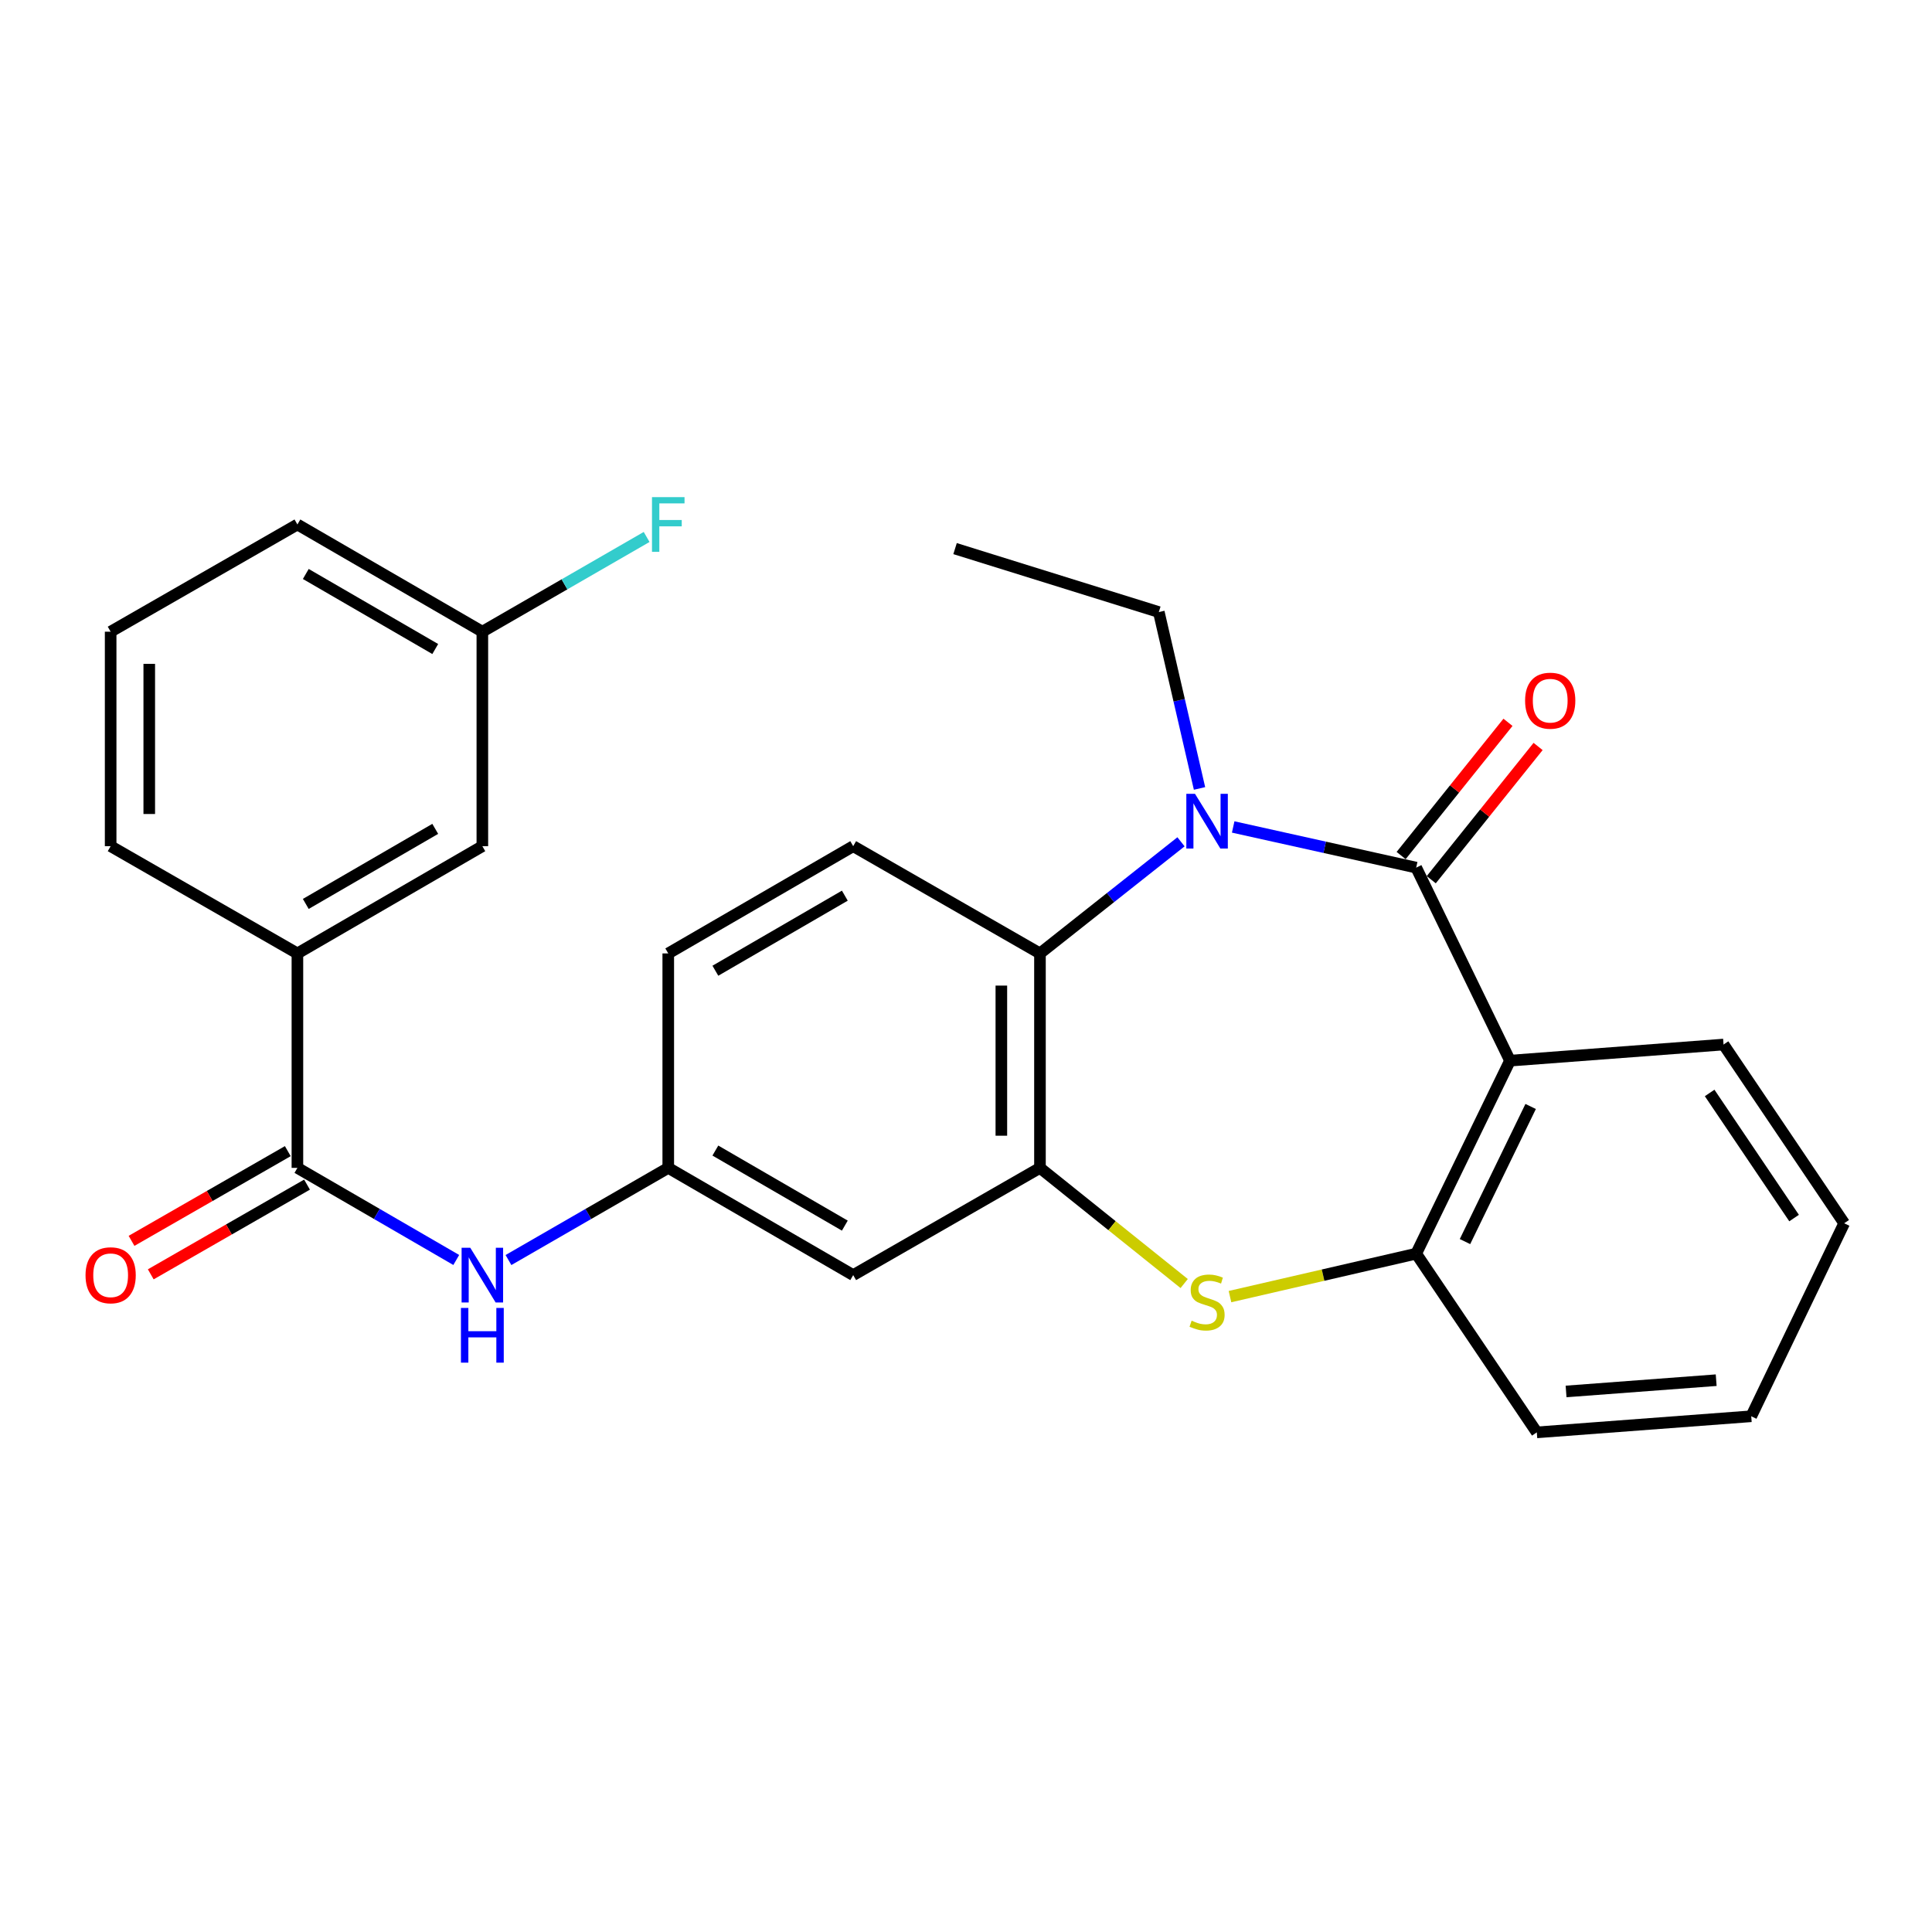 <?xml version='1.0' encoding='iso-8859-1'?>
<svg version='1.1' baseProfile='full'
              xmlns='http://www.w3.org/2000/svg'
                      xmlns:rdkit='http://www.rdkit.org/xml'
                      xmlns:xlink='http://www.w3.org/1999/xlink'
                  xml:space='preserve'
width='1000px' height='1000px' viewBox='0 0 1000 1000'>
<!-- END OF HEADER -->
<rect style='opacity:1.0;fill:#FFFFFF;stroke:none' width='1000' height='1000' x='0' y='0'> </rect>
<path class='bond-0' d='M 733.019,449.08 L 685.656,438.557' style='fill:none;fill-rule:evenodd;stroke:#000000;stroke-width:6px;stroke-linecap:butt;stroke-linejoin:miter;stroke-opacity:1' />
<path class='bond-0' d='M 685.656,438.557 L 638.294,428.034' style='fill:none;fill-rule:evenodd;stroke:#0000FF;stroke-width:6px;stroke-linecap:butt;stroke-linejoin:miter;stroke-opacity:1' />
<path class='bond-1' d='M 733.019,449.08 L 781.57,548.991' style='fill:none;fill-rule:evenodd;stroke:#000000;stroke-width:6px;stroke-linecap:butt;stroke-linejoin:miter;stroke-opacity:1' />
<path class='bond-11' d='M 740.814,455.332 L 768.467,420.854' style='fill:none;fill-rule:evenodd;stroke:#000000;stroke-width:6px;stroke-linecap:butt;stroke-linejoin:miter;stroke-opacity:1' />
<path class='bond-11' d='M 768.467,420.854 L 796.12,386.376' style='fill:none;fill-rule:evenodd;stroke:#FF0000;stroke-width:6px;stroke-linecap:butt;stroke-linejoin:miter;stroke-opacity:1' />
<path class='bond-11' d='M 725.224,442.828 L 752.878,408.35' style='fill:none;fill-rule:evenodd;stroke:#000000;stroke-width:6px;stroke-linecap:butt;stroke-linejoin:miter;stroke-opacity:1' />
<path class='bond-11' d='M 752.878,408.35 L 780.531,373.872' style='fill:none;fill-rule:evenodd;stroke:#FF0000;stroke-width:6px;stroke-linecap:butt;stroke-linejoin:miter;stroke-opacity:1' />
<path class='bond-4' d='M 611.284,435.715 L 574.783,464.602' style='fill:none;fill-rule:evenodd;stroke:#0000FF;stroke-width:6px;stroke-linecap:butt;stroke-linejoin:miter;stroke-opacity:1' />
<path class='bond-4' d='M 574.783,464.602 L 538.283,493.49' style='fill:none;fill-rule:evenodd;stroke:#000000;stroke-width:6px;stroke-linecap:butt;stroke-linejoin:miter;stroke-opacity:1' />
<path class='bond-16' d='M 620.872,408.096 L 610.337,362.451' style='fill:none;fill-rule:evenodd;stroke:#0000FF;stroke-width:6px;stroke-linecap:butt;stroke-linejoin:miter;stroke-opacity:1' />
<path class='bond-16' d='M 610.337,362.451 L 599.801,316.806' style='fill:none;fill-rule:evenodd;stroke:#000000;stroke-width:6px;stroke-linecap:butt;stroke-linejoin:miter;stroke-opacity:1' />
<path class='bond-5' d='M 781.57,548.991 L 733.019,648.89' style='fill:none;fill-rule:evenodd;stroke:#000000;stroke-width:6px;stroke-linecap:butt;stroke-linejoin:miter;stroke-opacity:1' />
<path class='bond-5' d='M 792.261,572.711 L 758.276,642.641' style='fill:none;fill-rule:evenodd;stroke:#000000;stroke-width:6px;stroke-linecap:butt;stroke-linejoin:miter;stroke-opacity:1' />
<path class='bond-18' d='M 781.57,548.991 L 892.105,540.653' style='fill:none;fill-rule:evenodd;stroke:#000000;stroke-width:6px;stroke-linecap:butt;stroke-linejoin:miter;stroke-opacity:1' />
<path class='bond-2' d='M 538.283,604.492 L 538.283,493.49' style='fill:none;fill-rule:evenodd;stroke:#000000;stroke-width:6px;stroke-linecap:butt;stroke-linejoin:miter;stroke-opacity:1' />
<path class='bond-2' d='M 518.298,587.842 L 518.298,510.14' style='fill:none;fill-rule:evenodd;stroke:#000000;stroke-width:6px;stroke-linecap:butt;stroke-linejoin:miter;stroke-opacity:1' />
<path class='bond-8' d='M 538.283,604.492 L 441.614,659.993' style='fill:none;fill-rule:evenodd;stroke:#000000;stroke-width:6px;stroke-linecap:butt;stroke-linejoin:miter;stroke-opacity:1' />
<path class='bond-27' d='M 538.283,604.492 L 575.606,634.423' style='fill:none;fill-rule:evenodd;stroke:#000000;stroke-width:6px;stroke-linecap:butt;stroke-linejoin:miter;stroke-opacity:1' />
<path class='bond-27' d='M 575.606,634.423 L 612.93,664.355' style='fill:none;fill-rule:evenodd;stroke:#CCCC00;stroke-width:6px;stroke-linecap:butt;stroke-linejoin:miter;stroke-opacity:1' />
<path class='bond-3' d='M 636.639,671.124 L 684.829,660.007' style='fill:none;fill-rule:evenodd;stroke:#CCCC00;stroke-width:6px;stroke-linecap:butt;stroke-linejoin:miter;stroke-opacity:1' />
<path class='bond-3' d='M 684.829,660.007 L 733.019,648.89' style='fill:none;fill-rule:evenodd;stroke:#000000;stroke-width:6px;stroke-linecap:butt;stroke-linejoin:miter;stroke-opacity:1' />
<path class='bond-10' d='M 538.283,493.49 L 441.614,437.978' style='fill:none;fill-rule:evenodd;stroke:#000000;stroke-width:6px;stroke-linecap:butt;stroke-linejoin:miter;stroke-opacity:1' />
<path class='bond-20' d='M 733.019,648.89 L 795.448,741.396' style='fill:none;fill-rule:evenodd;stroke:#000000;stroke-width:6px;stroke-linecap:butt;stroke-linejoin:miter;stroke-opacity:1' />
<path class='bond-6' d='M 153.939,604.492 L 195.049,628.327' style='fill:none;fill-rule:evenodd;stroke:#000000;stroke-width:6px;stroke-linecap:butt;stroke-linejoin:miter;stroke-opacity:1' />
<path class='bond-6' d='M 195.049,628.327 L 236.158,652.162' style='fill:none;fill-rule:evenodd;stroke:#0000FF;stroke-width:6px;stroke-linecap:butt;stroke-linejoin:miter;stroke-opacity:1' />
<path class='bond-9' d='M 153.939,604.492 L 153.939,493.49' style='fill:none;fill-rule:evenodd;stroke:#000000;stroke-width:6px;stroke-linecap:butt;stroke-linejoin:miter;stroke-opacity:1' />
<path class='bond-13' d='M 148.964,595.826 L 108.523,619.045' style='fill:none;fill-rule:evenodd;stroke:#000000;stroke-width:6px;stroke-linecap:butt;stroke-linejoin:miter;stroke-opacity:1' />
<path class='bond-13' d='M 108.523,619.045 L 68.082,642.264' style='fill:none;fill-rule:evenodd;stroke:#FF0000;stroke-width:6px;stroke-linecap:butt;stroke-linejoin:miter;stroke-opacity:1' />
<path class='bond-13' d='M 158.915,613.157 L 118.474,636.376' style='fill:none;fill-rule:evenodd;stroke:#000000;stroke-width:6px;stroke-linecap:butt;stroke-linejoin:miter;stroke-opacity:1' />
<path class='bond-13' d='M 118.474,636.376 L 78.033,659.595' style='fill:none;fill-rule:evenodd;stroke:#FF0000;stroke-width:6px;stroke-linecap:butt;stroke-linejoin:miter;stroke-opacity:1' />
<path class='bond-7' d='M 263.182,652.196 L 304.535,628.344' style='fill:none;fill-rule:evenodd;stroke:#0000FF;stroke-width:6px;stroke-linecap:butt;stroke-linejoin:miter;stroke-opacity:1' />
<path class='bond-7' d='M 304.535,628.344 L 345.889,604.492' style='fill:none;fill-rule:evenodd;stroke:#000000;stroke-width:6px;stroke-linecap:butt;stroke-linejoin:miter;stroke-opacity:1' />
<path class='bond-29' d='M 441.614,659.993 L 345.889,604.492' style='fill:none;fill-rule:evenodd;stroke:#000000;stroke-width:6px;stroke-linecap:butt;stroke-linejoin:miter;stroke-opacity:1' />
<path class='bond-29' d='M 437.279,634.379 L 370.272,595.528' style='fill:none;fill-rule:evenodd;stroke:#000000;stroke-width:6px;stroke-linecap:butt;stroke-linejoin:miter;stroke-opacity:1' />
<path class='bond-14' d='M 153.939,493.49 L 249.664,437.978' style='fill:none;fill-rule:evenodd;stroke:#000000;stroke-width:6px;stroke-linecap:butt;stroke-linejoin:miter;stroke-opacity:1' />
<path class='bond-14' d='M 158.273,467.875 L 225.28,429.017' style='fill:none;fill-rule:evenodd;stroke:#000000;stroke-width:6px;stroke-linecap:butt;stroke-linejoin:miter;stroke-opacity:1' />
<path class='bond-21' d='M 153.939,493.49 L 57.271,437.978' style='fill:none;fill-rule:evenodd;stroke:#000000;stroke-width:6px;stroke-linecap:butt;stroke-linejoin:miter;stroke-opacity:1' />
<path class='bond-15' d='M 441.614,437.978 L 345.889,493.49' style='fill:none;fill-rule:evenodd;stroke:#000000;stroke-width:6px;stroke-linecap:butt;stroke-linejoin:miter;stroke-opacity:1' />
<path class='bond-15' d='M 437.281,463.592 L 370.273,502.451' style='fill:none;fill-rule:evenodd;stroke:#000000;stroke-width:6px;stroke-linecap:butt;stroke-linejoin:miter;stroke-opacity:1' />
<path class='bond-12' d='M 345.889,604.492 L 345.889,493.49' style='fill:none;fill-rule:evenodd;stroke:#000000;stroke-width:6px;stroke-linecap:butt;stroke-linejoin:miter;stroke-opacity:1' />
<path class='bond-17' d='M 249.664,437.978 L 249.664,326.965' style='fill:none;fill-rule:evenodd;stroke:#000000;stroke-width:6px;stroke-linecap:butt;stroke-linejoin:miter;stroke-opacity:1' />
<path class='bond-24' d='M 599.801,316.806 L 494.339,283.954' style='fill:none;fill-rule:evenodd;stroke:#000000;stroke-width:6px;stroke-linecap:butt;stroke-linejoin:miter;stroke-opacity:1' />
<path class='bond-19' d='M 249.664,326.965 L 292.178,302.448' style='fill:none;fill-rule:evenodd;stroke:#000000;stroke-width:6px;stroke-linecap:butt;stroke-linejoin:miter;stroke-opacity:1' />
<path class='bond-19' d='M 292.178,302.448 L 334.692,277.932' style='fill:none;fill-rule:evenodd;stroke:#33CCCC;stroke-width:6px;stroke-linecap:butt;stroke-linejoin:miter;stroke-opacity:1' />
<path class='bond-30' d='M 249.664,326.965 L 153.939,271.475' style='fill:none;fill-rule:evenodd;stroke:#000000;stroke-width:6px;stroke-linecap:butt;stroke-linejoin:miter;stroke-opacity:1' />
<path class='bond-30' d='M 225.283,335.931 L 158.276,297.088' style='fill:none;fill-rule:evenodd;stroke:#000000;stroke-width:6px;stroke-linecap:butt;stroke-linejoin:miter;stroke-opacity:1' />
<path class='bond-25' d='M 892.105,540.653 L 954.545,633.158' style='fill:none;fill-rule:evenodd;stroke:#000000;stroke-width:6px;stroke-linecap:butt;stroke-linejoin:miter;stroke-opacity:1' />
<path class='bond-25' d='M 884.907,565.709 L 928.615,630.463' style='fill:none;fill-rule:evenodd;stroke:#000000;stroke-width:6px;stroke-linecap:butt;stroke-linejoin:miter;stroke-opacity:1' />
<path class='bond-28' d='M 795.448,741.396 L 906.439,733.058' style='fill:none;fill-rule:evenodd;stroke:#000000;stroke-width:6px;stroke-linecap:butt;stroke-linejoin:miter;stroke-opacity:1' />
<path class='bond-28' d='M 810.599,720.217 L 888.293,714.38' style='fill:none;fill-rule:evenodd;stroke:#000000;stroke-width:6px;stroke-linecap:butt;stroke-linejoin:miter;stroke-opacity:1' />
<path class='bond-22' d='M 57.271,437.978 L 57.271,326.965' style='fill:none;fill-rule:evenodd;stroke:#000000;stroke-width:6px;stroke-linecap:butt;stroke-linejoin:miter;stroke-opacity:1' />
<path class='bond-22' d='M 77.255,421.326 L 77.255,343.617' style='fill:none;fill-rule:evenodd;stroke:#000000;stroke-width:6px;stroke-linecap:butt;stroke-linejoin:miter;stroke-opacity:1' />
<path class='bond-23' d='M 57.271,326.965 L 153.939,271.475' style='fill:none;fill-rule:evenodd;stroke:#000000;stroke-width:6px;stroke-linecap:butt;stroke-linejoin:miter;stroke-opacity:1' />
<path class='bond-26' d='M 954.545,633.158 L 906.439,733.058' style='fill:none;fill-rule:evenodd;stroke:#000000;stroke-width:6px;stroke-linecap:butt;stroke-linejoin:miter;stroke-opacity:1' />
<path  class='atom-1' d='M 618.522 410.872
L 627.802 425.872
Q 628.722 427.352, 630.202 430.032
Q 631.682 432.712, 631.762 432.872
L 631.762 410.872
L 635.522 410.872
L 635.522 439.192
L 631.642 439.192
L 621.682 422.792
Q 620.522 420.872, 619.282 418.672
Q 618.082 416.472, 617.722 415.792
L 617.722 439.192
L 614.042 439.192
L 614.042 410.872
L 618.522 410.872
' fill='#0000FF'/>
<path  class='atom-4' d='M 616.782 683.58
Q 617.102 683.7, 618.422 684.26
Q 619.742 684.82, 621.182 685.18
Q 622.662 685.5, 624.102 685.5
Q 626.782 685.5, 628.342 684.22
Q 629.902 682.9, 629.902 680.62
Q 629.902 679.06, 629.102 678.1
Q 628.342 677.14, 627.142 676.62
Q 625.942 676.1, 623.942 675.5
Q 621.422 674.74, 619.902 674.02
Q 618.422 673.3, 617.342 671.78
Q 616.302 670.26, 616.302 667.7
Q 616.302 664.14, 618.702 661.94
Q 621.142 659.74, 625.942 659.74
Q 629.222 659.74, 632.942 661.3
L 632.022 664.38
Q 628.622 662.98, 626.062 662.98
Q 623.302 662.98, 621.782 664.14
Q 620.262 665.26, 620.302 667.22
Q 620.302 668.74, 621.062 669.66
Q 621.862 670.58, 622.982 671.1
Q 624.142 671.62, 626.062 672.22
Q 628.622 673.02, 630.142 673.82
Q 631.662 674.62, 632.742 676.26
Q 633.862 677.86, 633.862 680.62
Q 633.862 684.54, 631.222 686.66
Q 628.622 688.74, 624.262 688.74
Q 621.742 688.74, 619.822 688.18
Q 617.942 687.66, 615.702 686.74
L 616.782 683.58
' fill='#CCCC00'/>
<path  class='atom-8' d='M 243.404 645.833
L 252.684 660.833
Q 253.604 662.313, 255.084 664.993
Q 256.564 667.673, 256.644 667.833
L 256.644 645.833
L 260.404 645.833
L 260.404 674.153
L 256.524 674.153
L 246.564 657.753
Q 245.404 655.833, 244.164 653.633
Q 242.964 651.433, 242.604 650.753
L 242.604 674.153
L 238.924 674.153
L 238.924 645.833
L 243.404 645.833
' fill='#0000FF'/>
<path  class='atom-8' d='M 238.584 676.985
L 242.424 676.985
L 242.424 689.025
L 256.904 689.025
L 256.904 676.985
L 260.744 676.985
L 260.744 705.305
L 256.904 705.305
L 256.904 692.225
L 242.424 692.225
L 242.424 705.305
L 238.584 705.305
L 238.584 676.985
' fill='#0000FF'/>
<path  class='atom-12' d='M 789.387 362.672
Q 789.387 355.872, 792.747 352.072
Q 796.107 348.272, 802.387 348.272
Q 808.667 348.272, 812.027 352.072
Q 815.387 355.872, 815.387 362.672
Q 815.387 369.552, 811.987 373.472
Q 808.587 377.352, 802.387 377.352
Q 796.147 377.352, 792.747 373.472
Q 789.387 369.592, 789.387 362.672
M 802.387 374.152
Q 806.707 374.152, 809.027 371.272
Q 811.387 368.352, 811.387 362.672
Q 811.387 357.112, 809.027 354.312
Q 806.707 351.472, 802.387 351.472
Q 798.067 351.472, 795.707 354.272
Q 793.387 357.072, 793.387 362.672
Q 793.387 368.392, 795.707 371.272
Q 798.067 374.152, 802.387 374.152
' fill='#FF0000'/>
<path  class='atom-14' d='M 44.271 660.073
Q 44.271 653.273, 47.631 649.473
Q 50.991 645.673, 57.271 645.673
Q 63.551 645.673, 66.911 649.473
Q 70.271 653.273, 70.271 660.073
Q 70.271 666.953, 66.871 670.873
Q 63.471 674.753, 57.271 674.753
Q 51.031 674.753, 47.631 670.873
Q 44.271 666.993, 44.271 660.073
M 57.271 671.553
Q 61.591 671.553, 63.911 668.673
Q 66.271 665.753, 66.271 660.073
Q 66.271 654.513, 63.911 651.713
Q 61.591 648.873, 57.271 648.873
Q 52.951 648.873, 50.591 651.673
Q 48.271 654.473, 48.271 660.073
Q 48.271 665.793, 50.591 668.673
Q 52.951 671.553, 57.271 671.553
' fill='#FF0000'/>
<path  class='atom-20' d='M 337.469 257.315
L 354.309 257.315
L 354.309 260.555
L 341.269 260.555
L 341.269 269.155
L 352.869 269.155
L 352.869 272.435
L 341.269 272.435
L 341.269 285.635
L 337.469 285.635
L 337.469 257.315
' fill='#33CCCC'/>
</svg>
